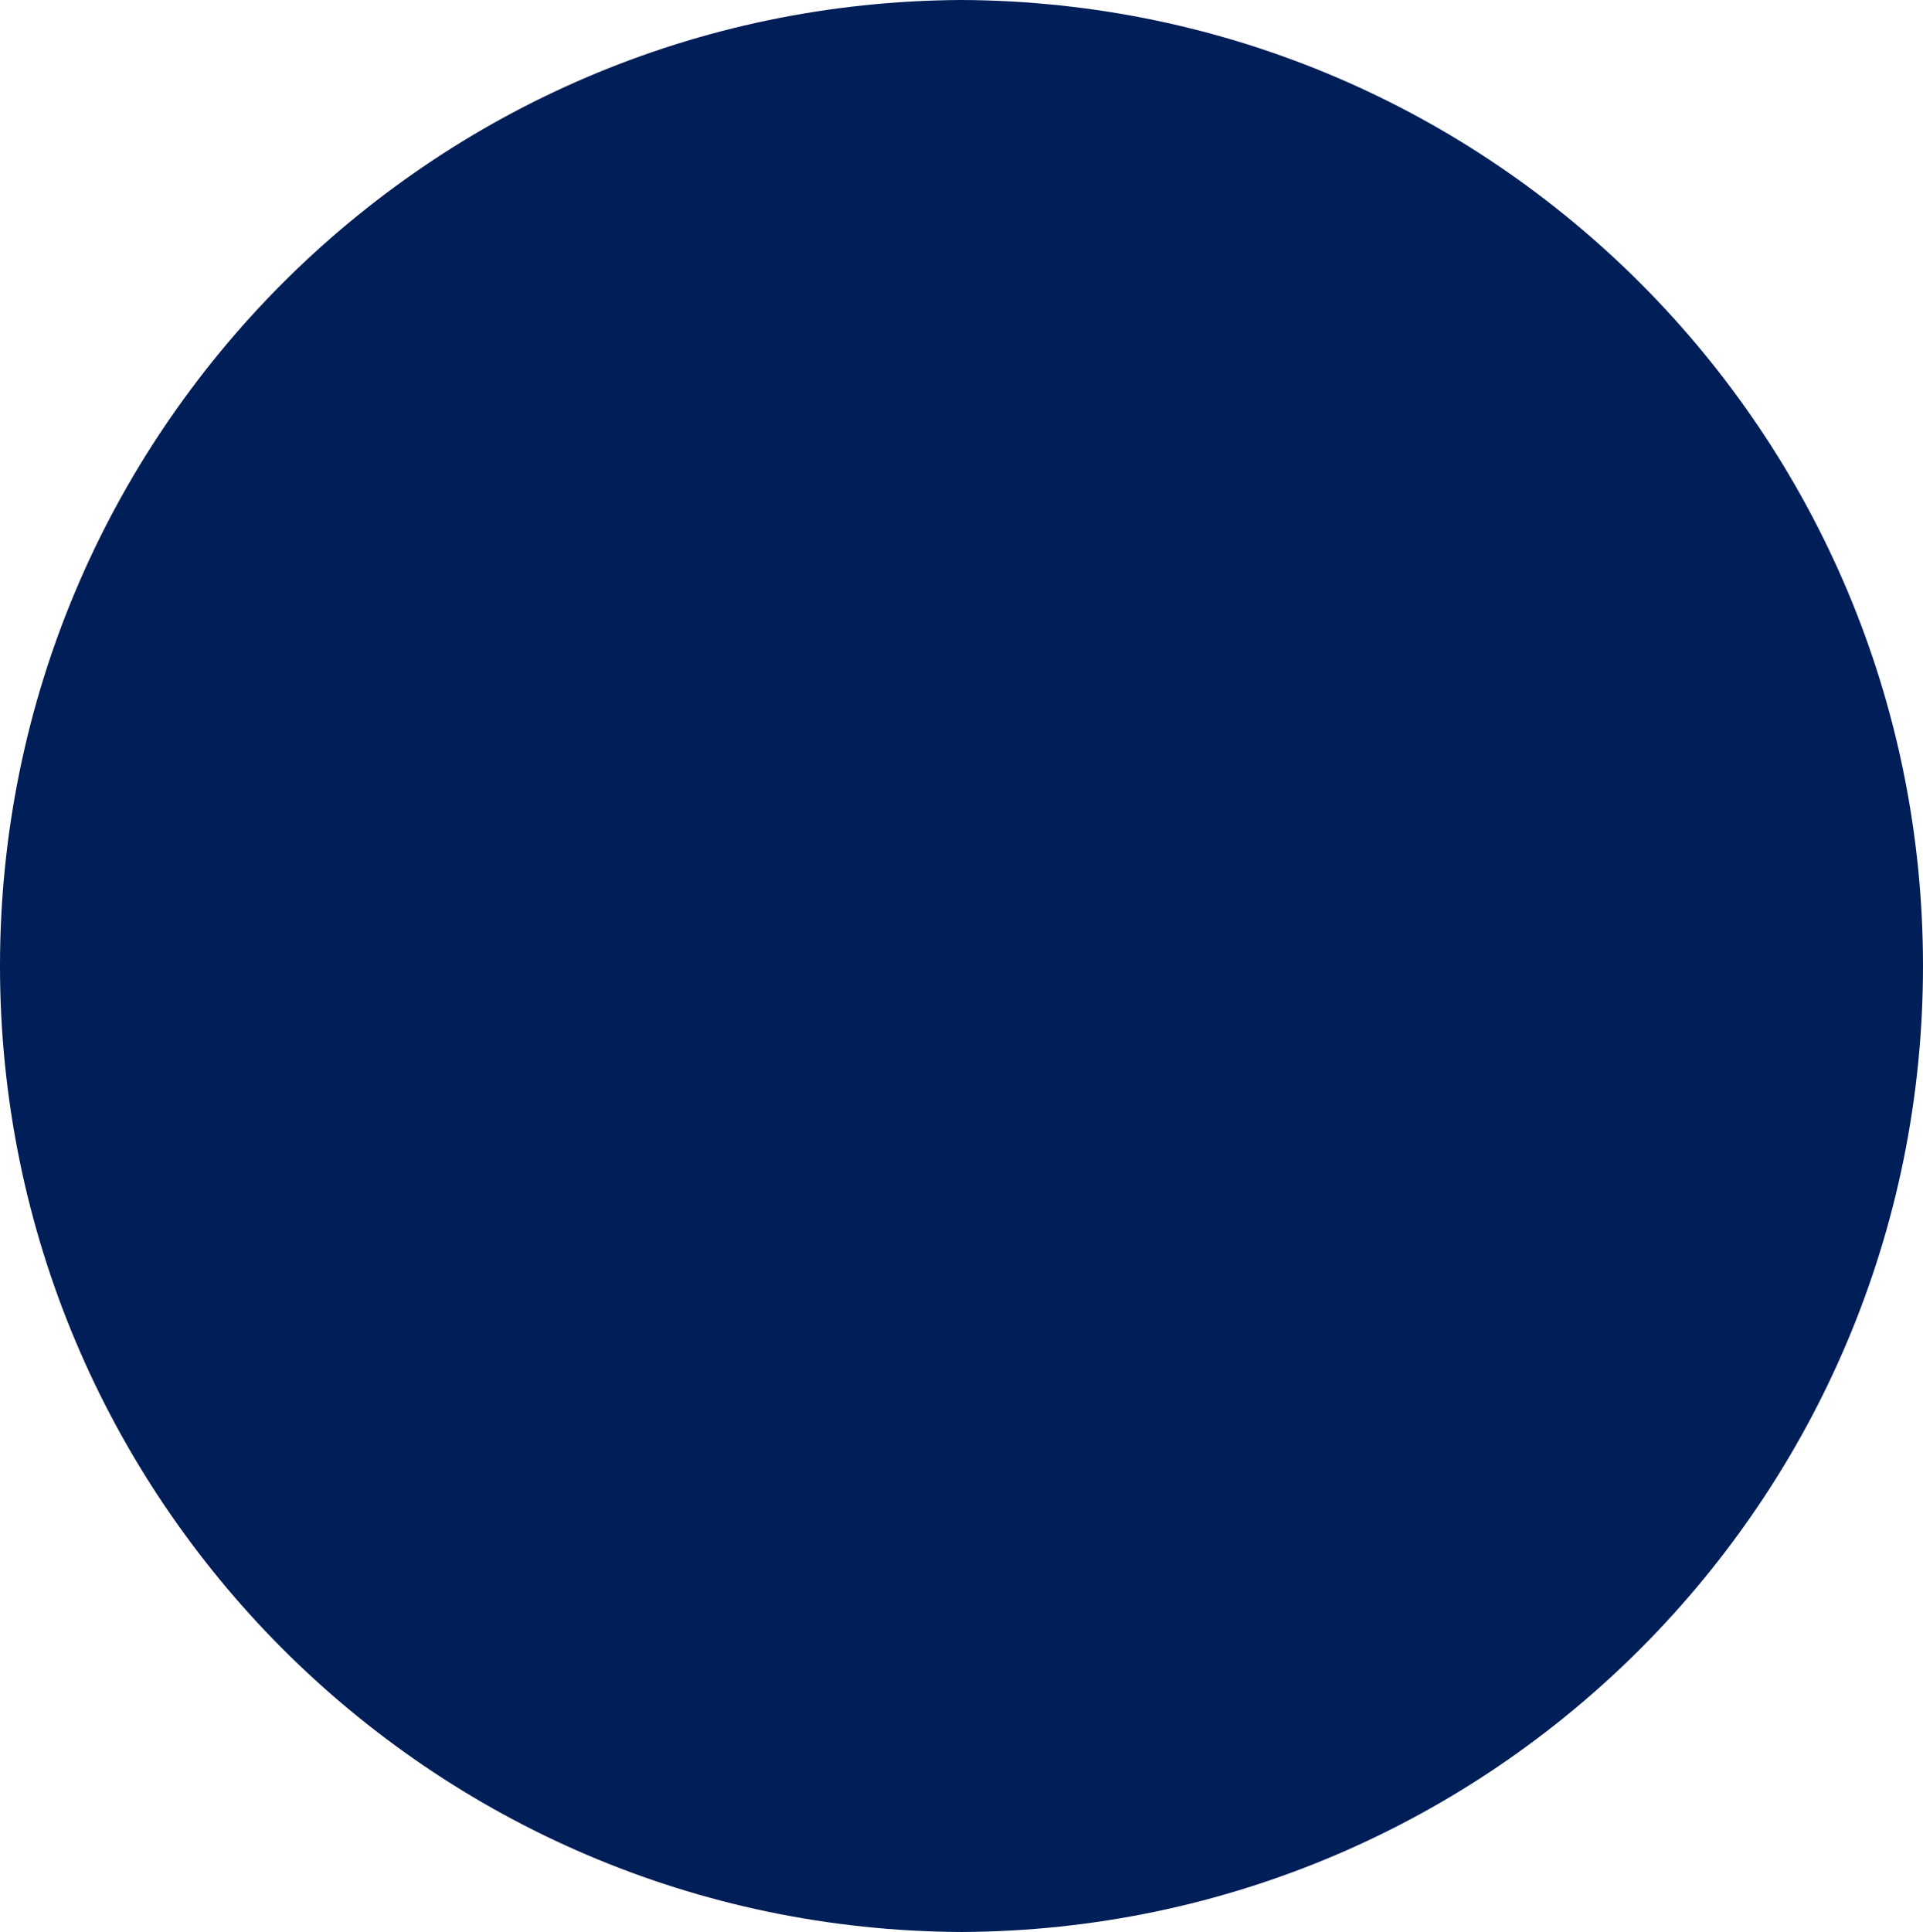 <?xml version="1.0" encoding="UTF-8" standalone="no"?><svg xmlns="http://www.w3.org/2000/svg" xmlns:xlink="http://www.w3.org/1999/xlink" color-interpolation="auto" fill="#000000" height="150.89" stroke="#000000" stroke-linecap="square" stroke-miterlimit="10" width="150.22"><g><g fill="#001e57" stroke="#001e57"><path d="M75.11 0c41.54.19 75.11 33.91 75.11 75.44s-33.57 75.26-75.11 75.44C33.57 150.7 0 116.98 0 75.44S33.57.19 75.11 0Z" stroke="none"/></g><g fill="#ffffff" fill-opacity="0" stroke="#ffffff" stroke-opacity="0"><path d="M13.81 14.15h122.6v122.6H13.81Z" fill="none" stroke="none"/></g></g></svg>